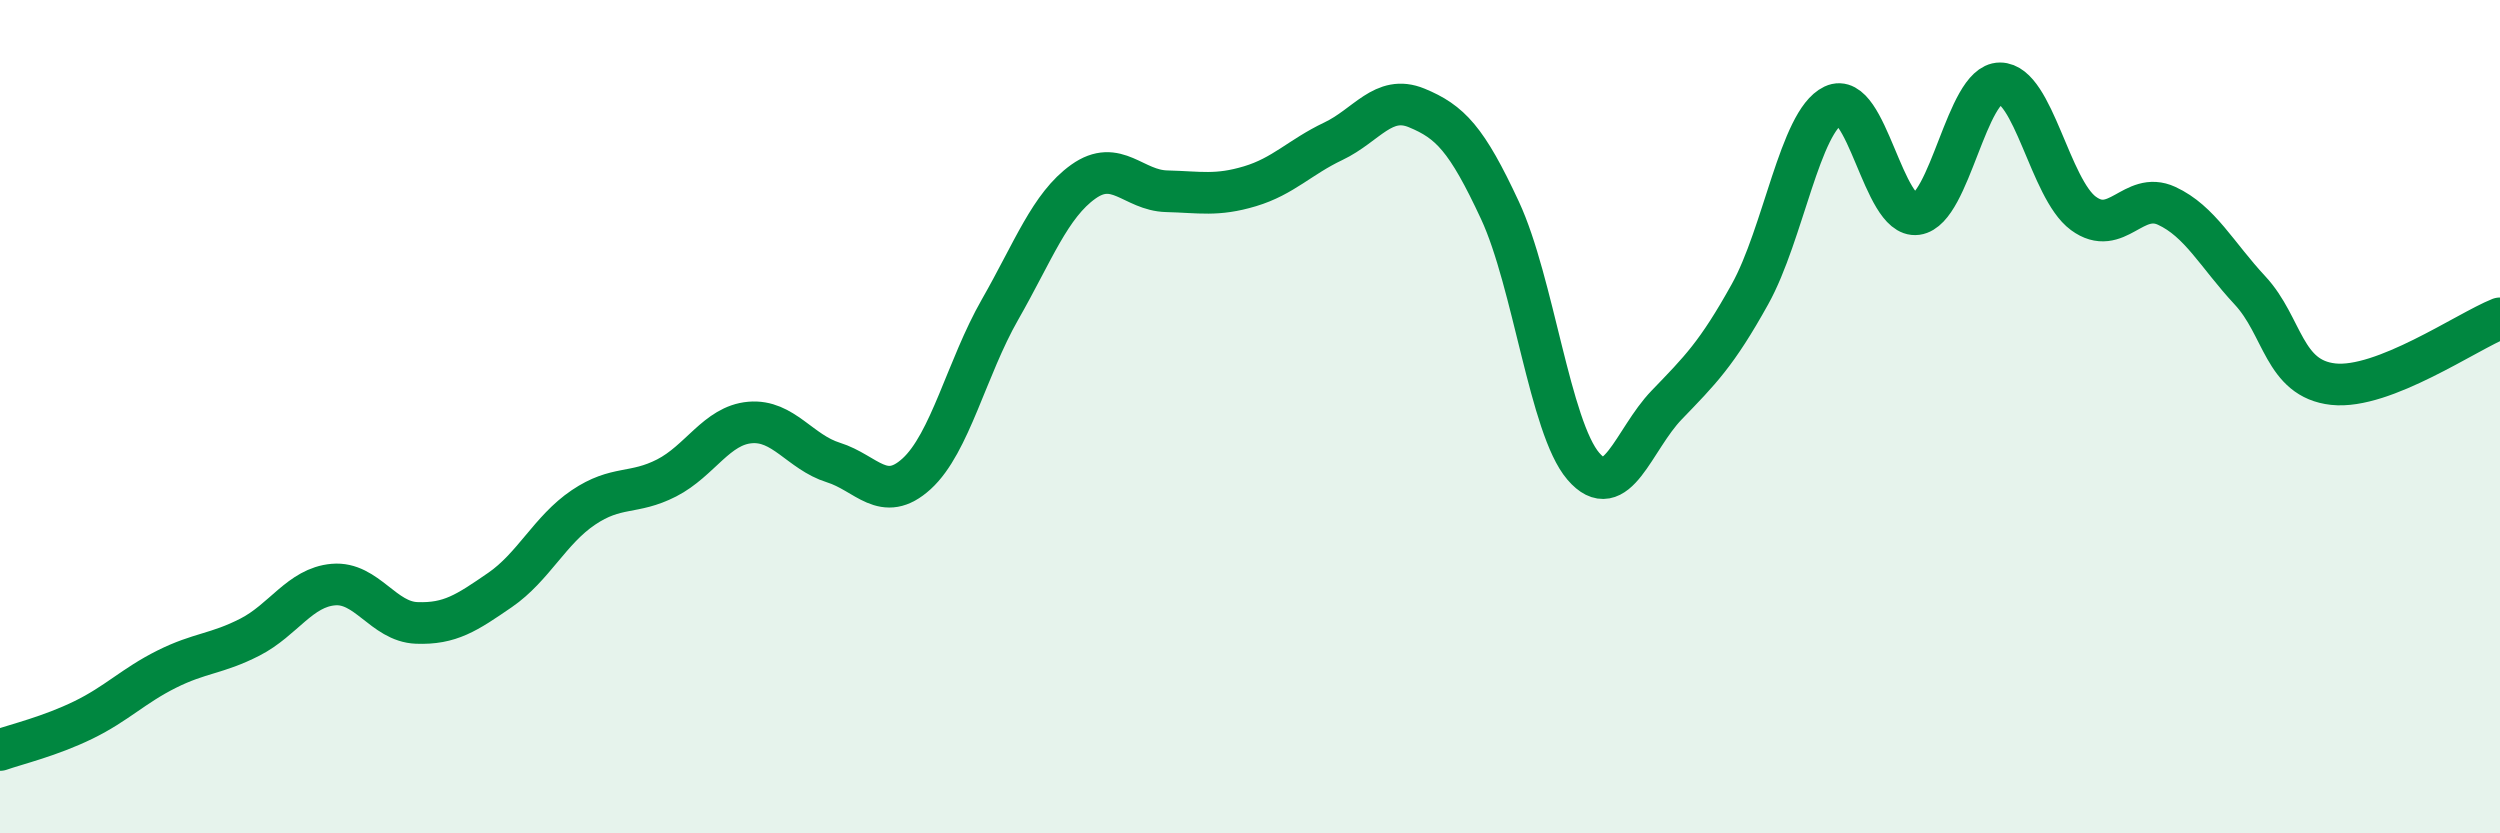 
    <svg width="60" height="20" viewBox="0 0 60 20" xmlns="http://www.w3.org/2000/svg">
      <path
        d="M 0,18 C 0.4,17.86 1.2,17.67 2,17.28 C 2.8,16.89 3.2,16.46 4,16.06 C 4.8,15.66 5.2,15.7 6,15.29 C 6.8,14.88 7.2,14.1 8,14.03 C 8.8,13.96 9.2,14.92 10,14.95 C 10.8,14.98 11.2,14.71 12,14.16 C 12.8,13.61 13.2,12.72 14,12.18 C 14.8,11.64 15.2,11.88 16,11.47 C 16.8,11.06 17.2,10.21 18,10.14 C 18.8,10.07 19.2,10.85 20,11.1 C 20.8,11.35 21.2,12.1 22,11.37 C 22.8,10.64 23.2,8.83 24,7.43 C 24.8,6.03 25.2,4.93 26,4.36 C 26.8,3.79 27.2,4.57 28,4.59 C 28.8,4.61 29.2,4.71 30,4.47 C 30.8,4.23 31.2,3.77 32,3.39 C 32.8,3.01 33.2,2.26 34,2.59 C 34.8,2.92 35.2,3.33 36,5.05 C 36.8,6.77 37.2,10.26 38,11.19 C 38.8,12.12 39.2,10.55 40,9.72 C 40.8,8.89 41.2,8.5 42,7.06 C 42.8,5.62 43.2,2.91 44,2.53 C 44.8,2.15 45.2,5.25 46,5.14 C 46.8,5.03 47.2,2 48,2 C 48.8,2 49.2,4.53 50,5.12 C 50.8,5.71 51.2,4.57 52,4.94 C 52.8,5.31 53.2,6.11 54,6.97 C 54.8,7.83 54.8,9.09 56,9.22 C 57.2,9.35 59.2,7.96 60,7.64L60 20L0 20Z"
        fill="#008740"
        opacity="0.1"
        stroke-linecap="round"
        stroke-linejoin="round"
      />
      <path
        d="M 0,18 C 0.4,17.86 1.2,17.67 2,17.28 C 2.8,16.89 3.2,16.46 4,16.06 C 4.8,15.66 5.2,15.7 6,15.29 C 6.8,14.88 7.2,14.1 8,14.03 C 8.8,13.96 9.2,14.92 10,14.95 C 10.8,14.98 11.2,14.71 12,14.16 C 12.8,13.61 13.2,12.72 14,12.18 C 14.8,11.64 15.2,11.88 16,11.47 C 16.8,11.06 17.2,10.21 18,10.14 C 18.8,10.07 19.2,10.85 20,11.1 C 20.8,11.35 21.2,12.1 22,11.37 C 22.8,10.64 23.2,8.83 24,7.43 C 24.8,6.03 25.2,4.93 26,4.36 C 26.8,3.79 27.2,4.57 28,4.59 C 28.8,4.61 29.2,4.71 30,4.47 C 30.8,4.23 31.2,3.77 32,3.39 C 32.8,3.01 33.2,2.26 34,2.59 C 34.8,2.92 35.2,3.33 36,5.05 C 36.8,6.77 37.2,10.26 38,11.19 C 38.8,12.12 39.2,10.55 40,9.72 C 40.8,8.89 41.2,8.5 42,7.06 C 42.8,5.62 43.2,2.91 44,2.53 C 44.8,2.15 45.2,5.25 46,5.14 C 46.8,5.03 47.2,2 48,2 C 48.8,2 49.2,4.53 50,5.12 C 50.8,5.71 51.2,4.57 52,4.94 C 52.8,5.31 53.2,6.11 54,6.97 C 54.8,7.83 54.8,9.09 56,9.22 C 57.2,9.35 59.2,7.96 60,7.64"
        stroke="#008740"
        stroke-width="1"
        fill="none"
        stroke-linecap="round"
        stroke-linejoin="round"
      />
    </svg>
  